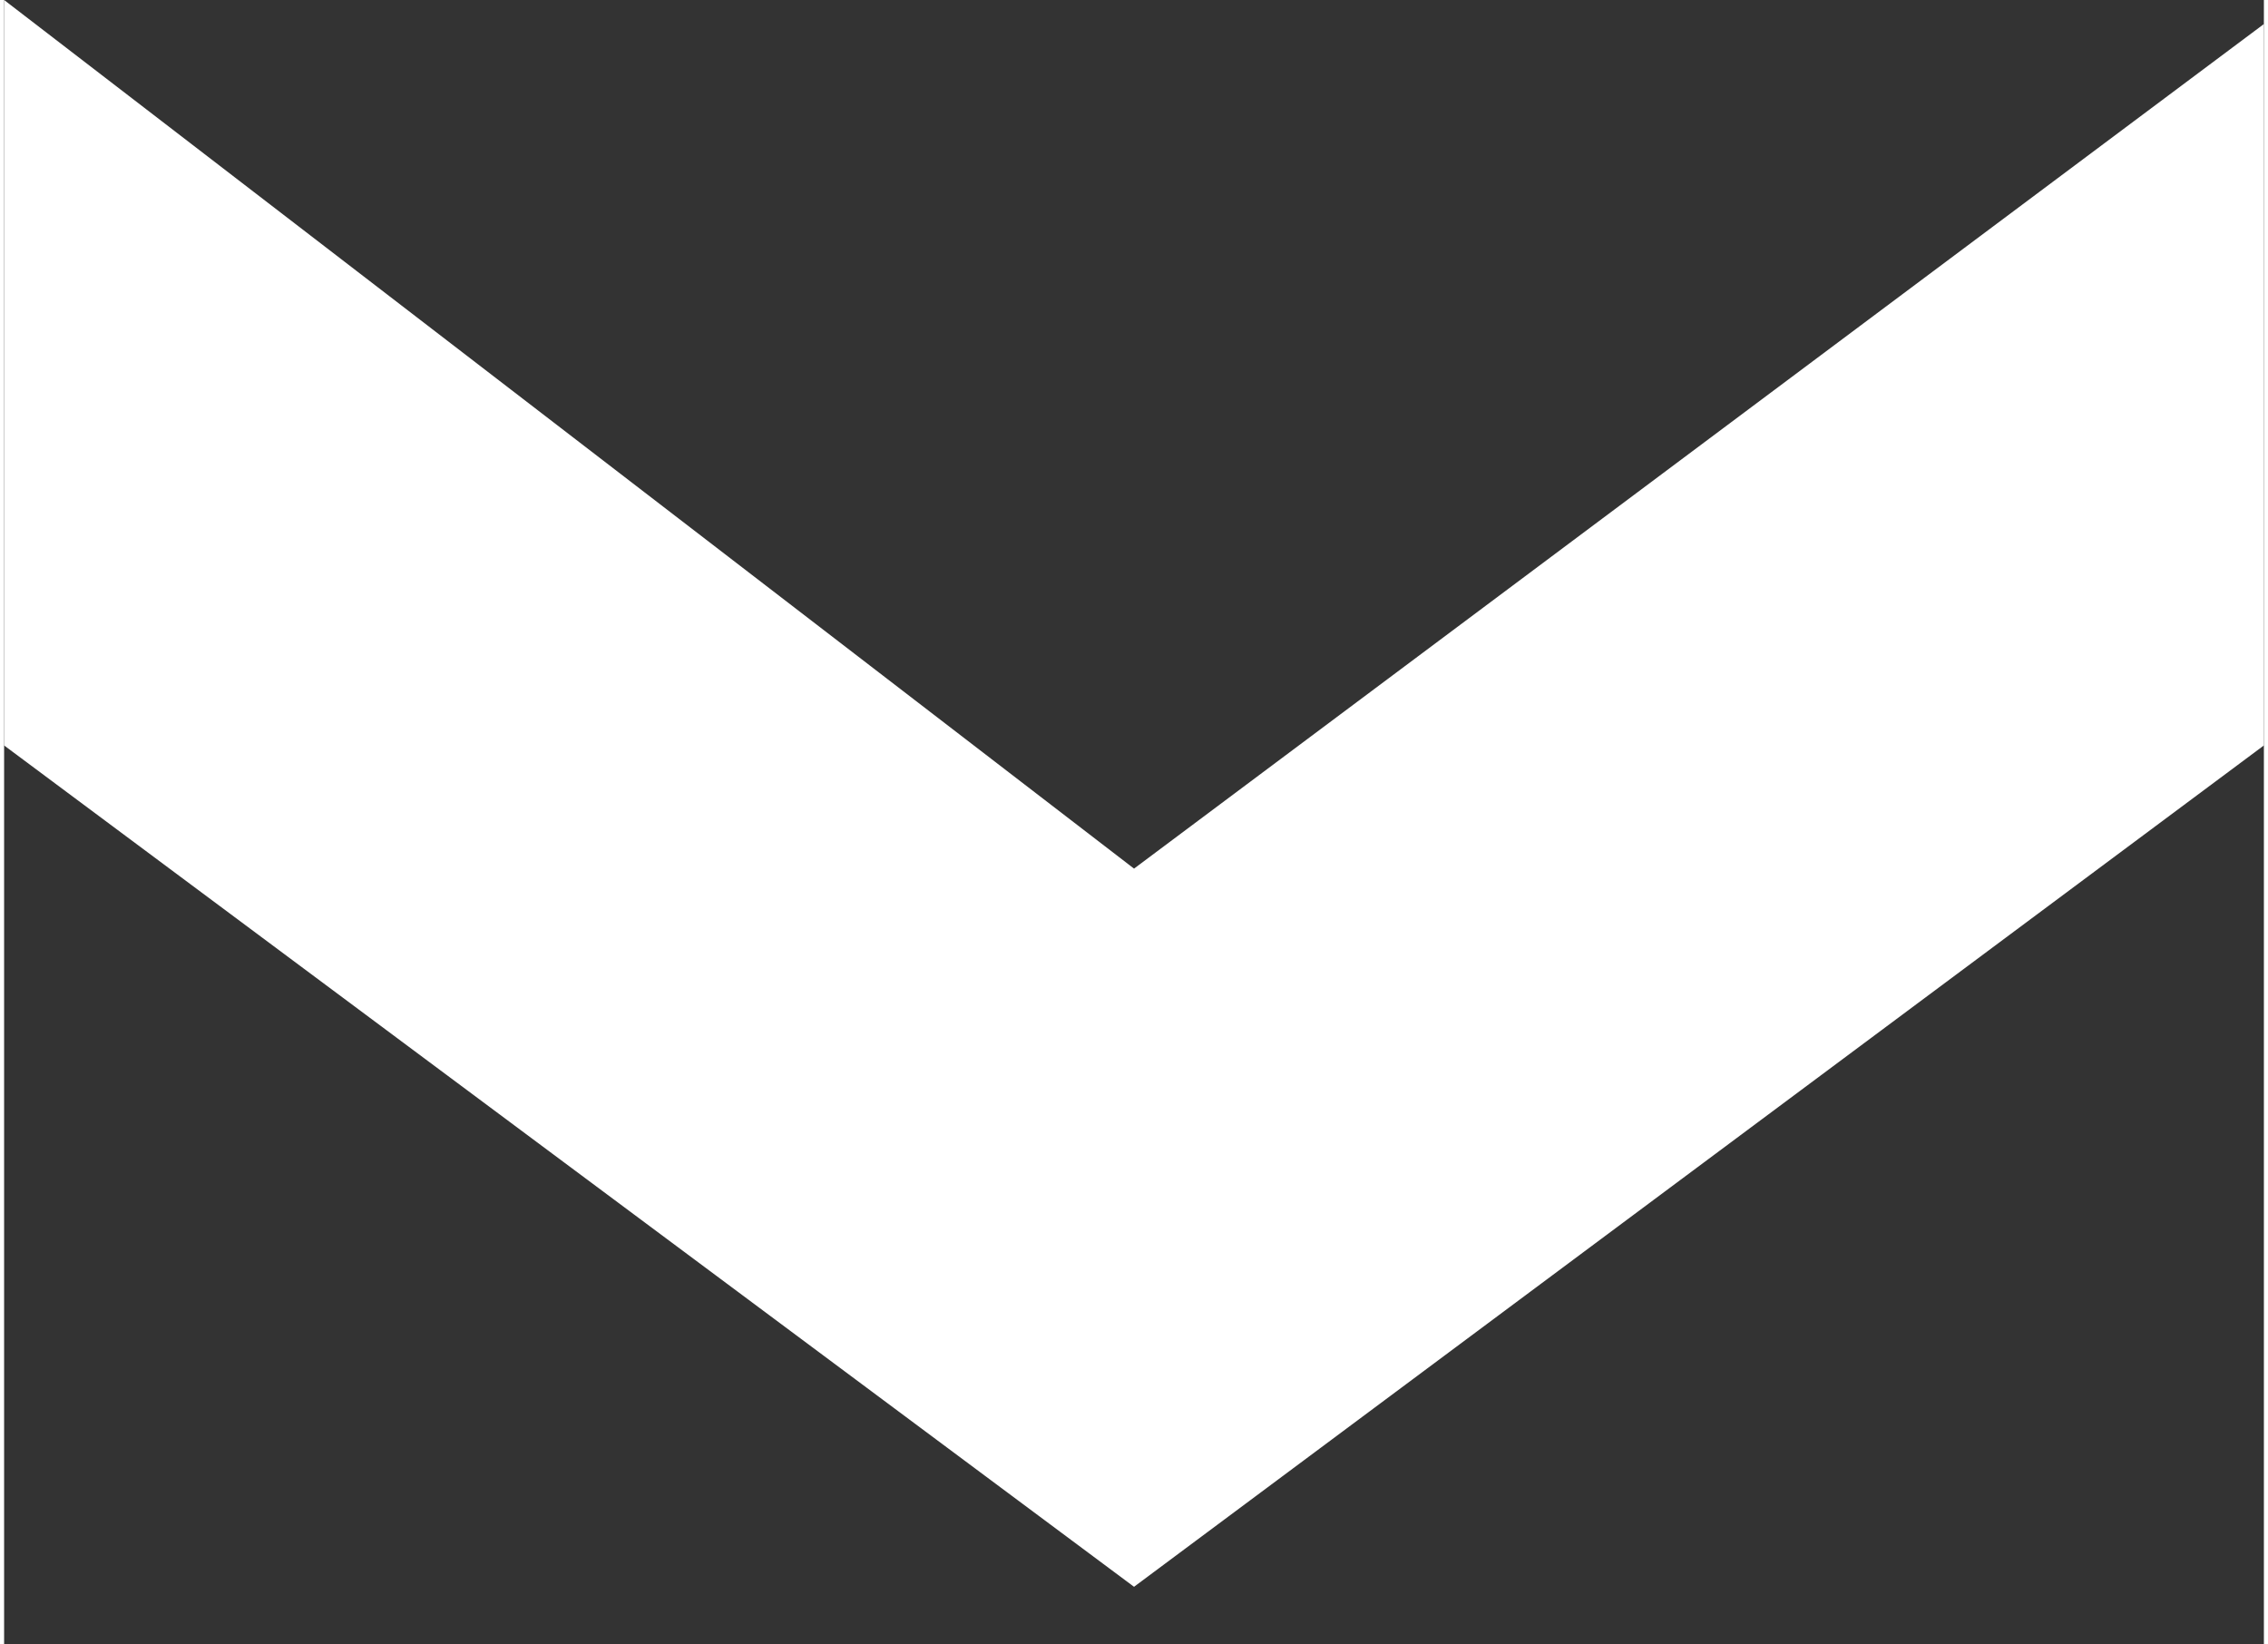 <svg xmlns="http://www.w3.org/2000/svg" xmlns:xlink="http://www.w3.org/1999/xlink" version="1.1" id="Layer_1" x="0px" y="0px" width="40px" viewBox="0 0 39.855 29" enable-background="new 0 0 39.855 29" xml:space="preserve" style="
">
                        <rect x="0" y="0" width="39.855" height="29" fill="#333333" stroke="none"/>
                        <path fill="#fff" d="M35.74,17.563"></path>
                        <polygon  fill="#fff" points="0,13.146 19.928,27.983 39.855,13.146 39.855,0.424 19.928,15.318 0,0 "></polygon>
                    </svg>